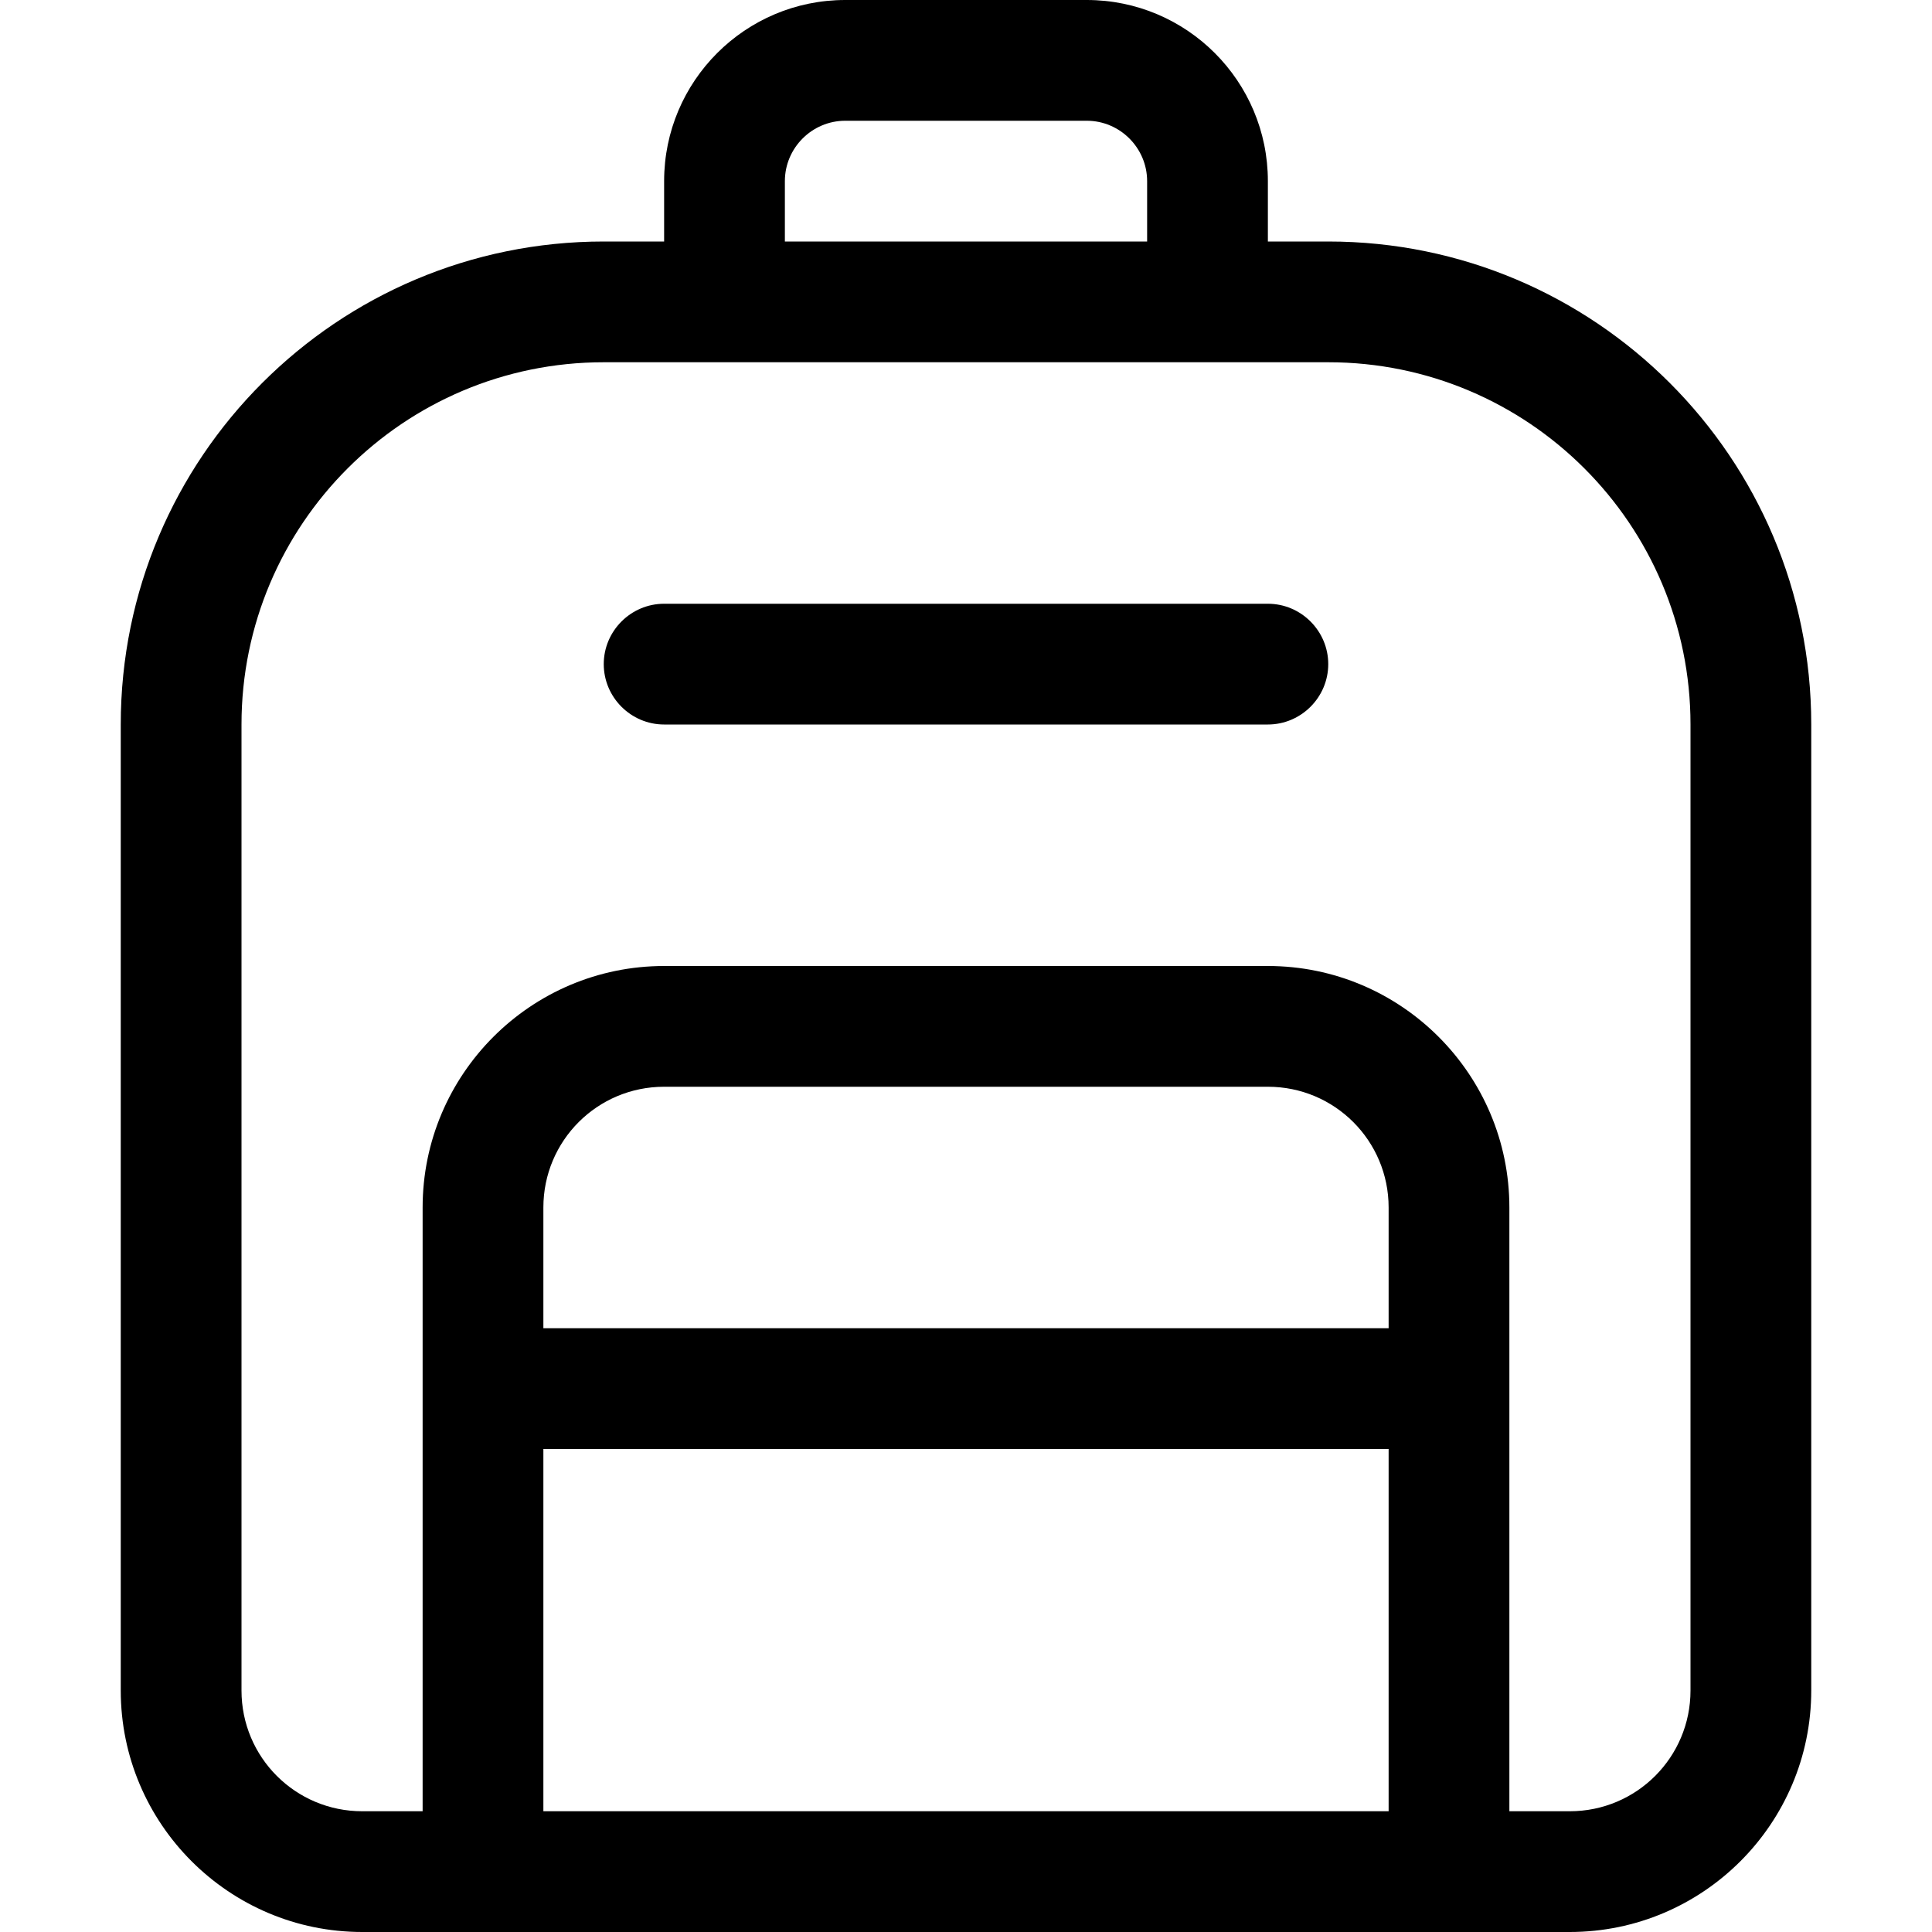 <svg xmlns="http://www.w3.org/2000/svg" width="512" height="512" viewBox="0 0 448 512"><path d="M192 32l64 0c8.8 0 16 7.2 16 16l0 16-96 0 0-16c0-8.8 7.2-16 16-16zM144 48l0 16-16 0C57.3 64 0 121.3 0 192L0 448c0 35.3 28.7 64 64 64l320 0c35.3 0 64-28.7 64-64l0-256c0-70.7-57.3-128-128-128l-16 0 0-16c0-26.5-21.5-48-48-48L192 0c-26.5 0-48 21.5-48 48zm16 48l128 0 32 0c53 0 96 43 96 96l0 256c0 17.7-14.3 32-32 32l-16 0 0-112 0-48c0-35.3-28.7-64-64-64l-160 0c-35.3 0-64 28.7-64 64l0 48 0 112-16 0c-17.7 0-32-14.3-32-32l0-256c0-53 43-96 96-96l32 0zM112 480l0-96 224 0 0 96-224 0zm32-320c-8.8 0-16 7.2-16 16s7.2 16 16 16l160 0c8.8 0 16-7.2 16-16s-7.2-16-16-16l-160 0zM336 352l-224 0 0-32c0-17.7 14.3-32 32-32l160 0c17.7 0 32 14.3 32 32l0 32z"></path></svg>